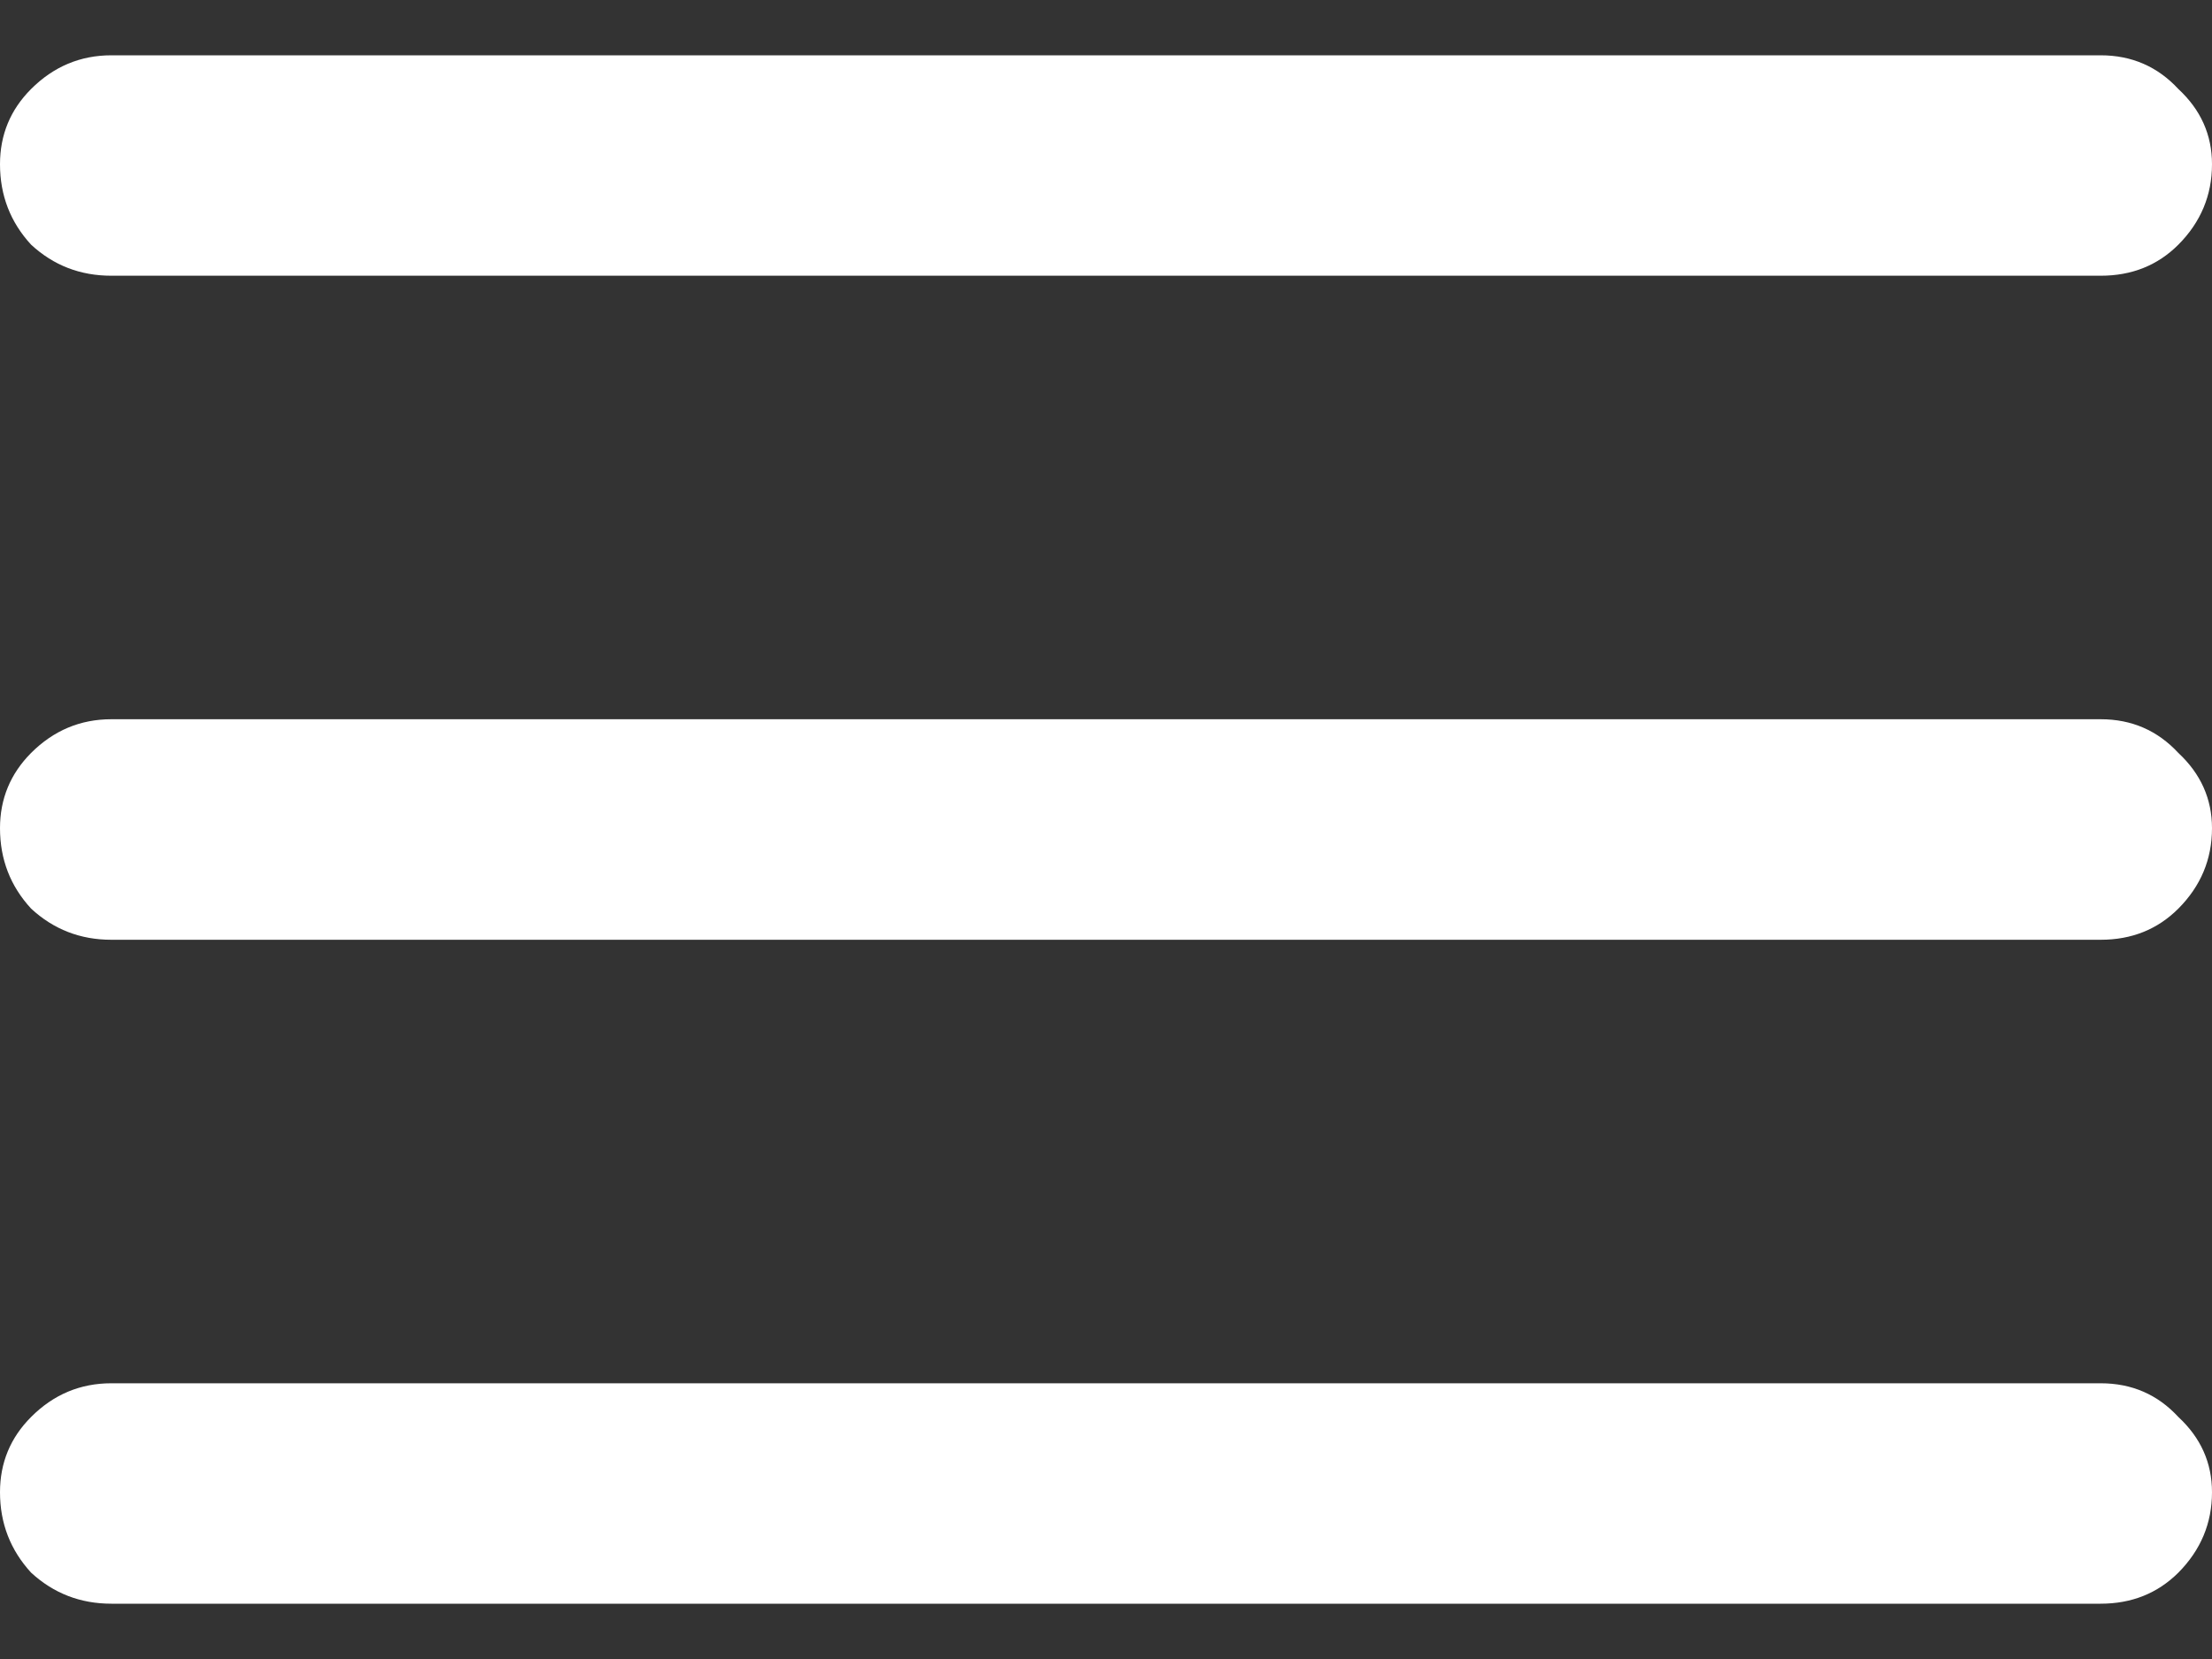 <svg width="20" height="15" viewBox="0 0 20 15" fill="none" xmlns="http://www.w3.org/2000/svg">
<rect x="0" y="0" width="20" height="15" fill="#333333" stroke="none"/>
<path d="M1.007 8.497C0.726 8.497 0.484 8.403 0.281 8.215C0.094 8.012 0 7.77 0 7.488C0 7.223 0.094 6.996 0.281 6.808C0.484 6.605 0.726 6.503 1.007 6.503H18.993C19.274 6.503 19.508 6.605 19.696 6.808C19.898 6.996 20 7.223 20 7.488C20 7.77 19.898 8.012 19.696 8.215C19.508 8.403 19.274 8.497 18.993 8.497H1.007ZM1.007 2.493C0.726 2.493 0.484 2.4 0.281 2.212C0.094 2.009 0 1.766 0 1.485C0 1.219 0.094 0.992 0.281 0.805C0.484 0.602 0.726 0.5 1.007 0.5H18.993C19.274 0.5 19.508 0.602 19.696 0.805C19.898 0.992 20 1.219 20 1.485C20 1.766 19.898 2.009 19.696 2.212C19.508 2.4 19.274 2.493 18.993 2.493H1.007ZM1.007 14.5C0.726 14.5 0.484 14.406 0.281 14.219C0.094 14.015 0 13.773 0 13.492C0 13.226 0.094 12.999 0.281 12.812C0.484 12.608 0.726 12.507 1.007 12.507H18.993C19.274 12.507 19.508 12.608 19.696 12.812C19.898 12.999 20 13.226 20 13.492C20 13.773 19.898 14.015 19.696 14.219C19.508 14.406 19.274 14.5 18.993 14.5H1.007Z" fill="white"/>
</svg>
